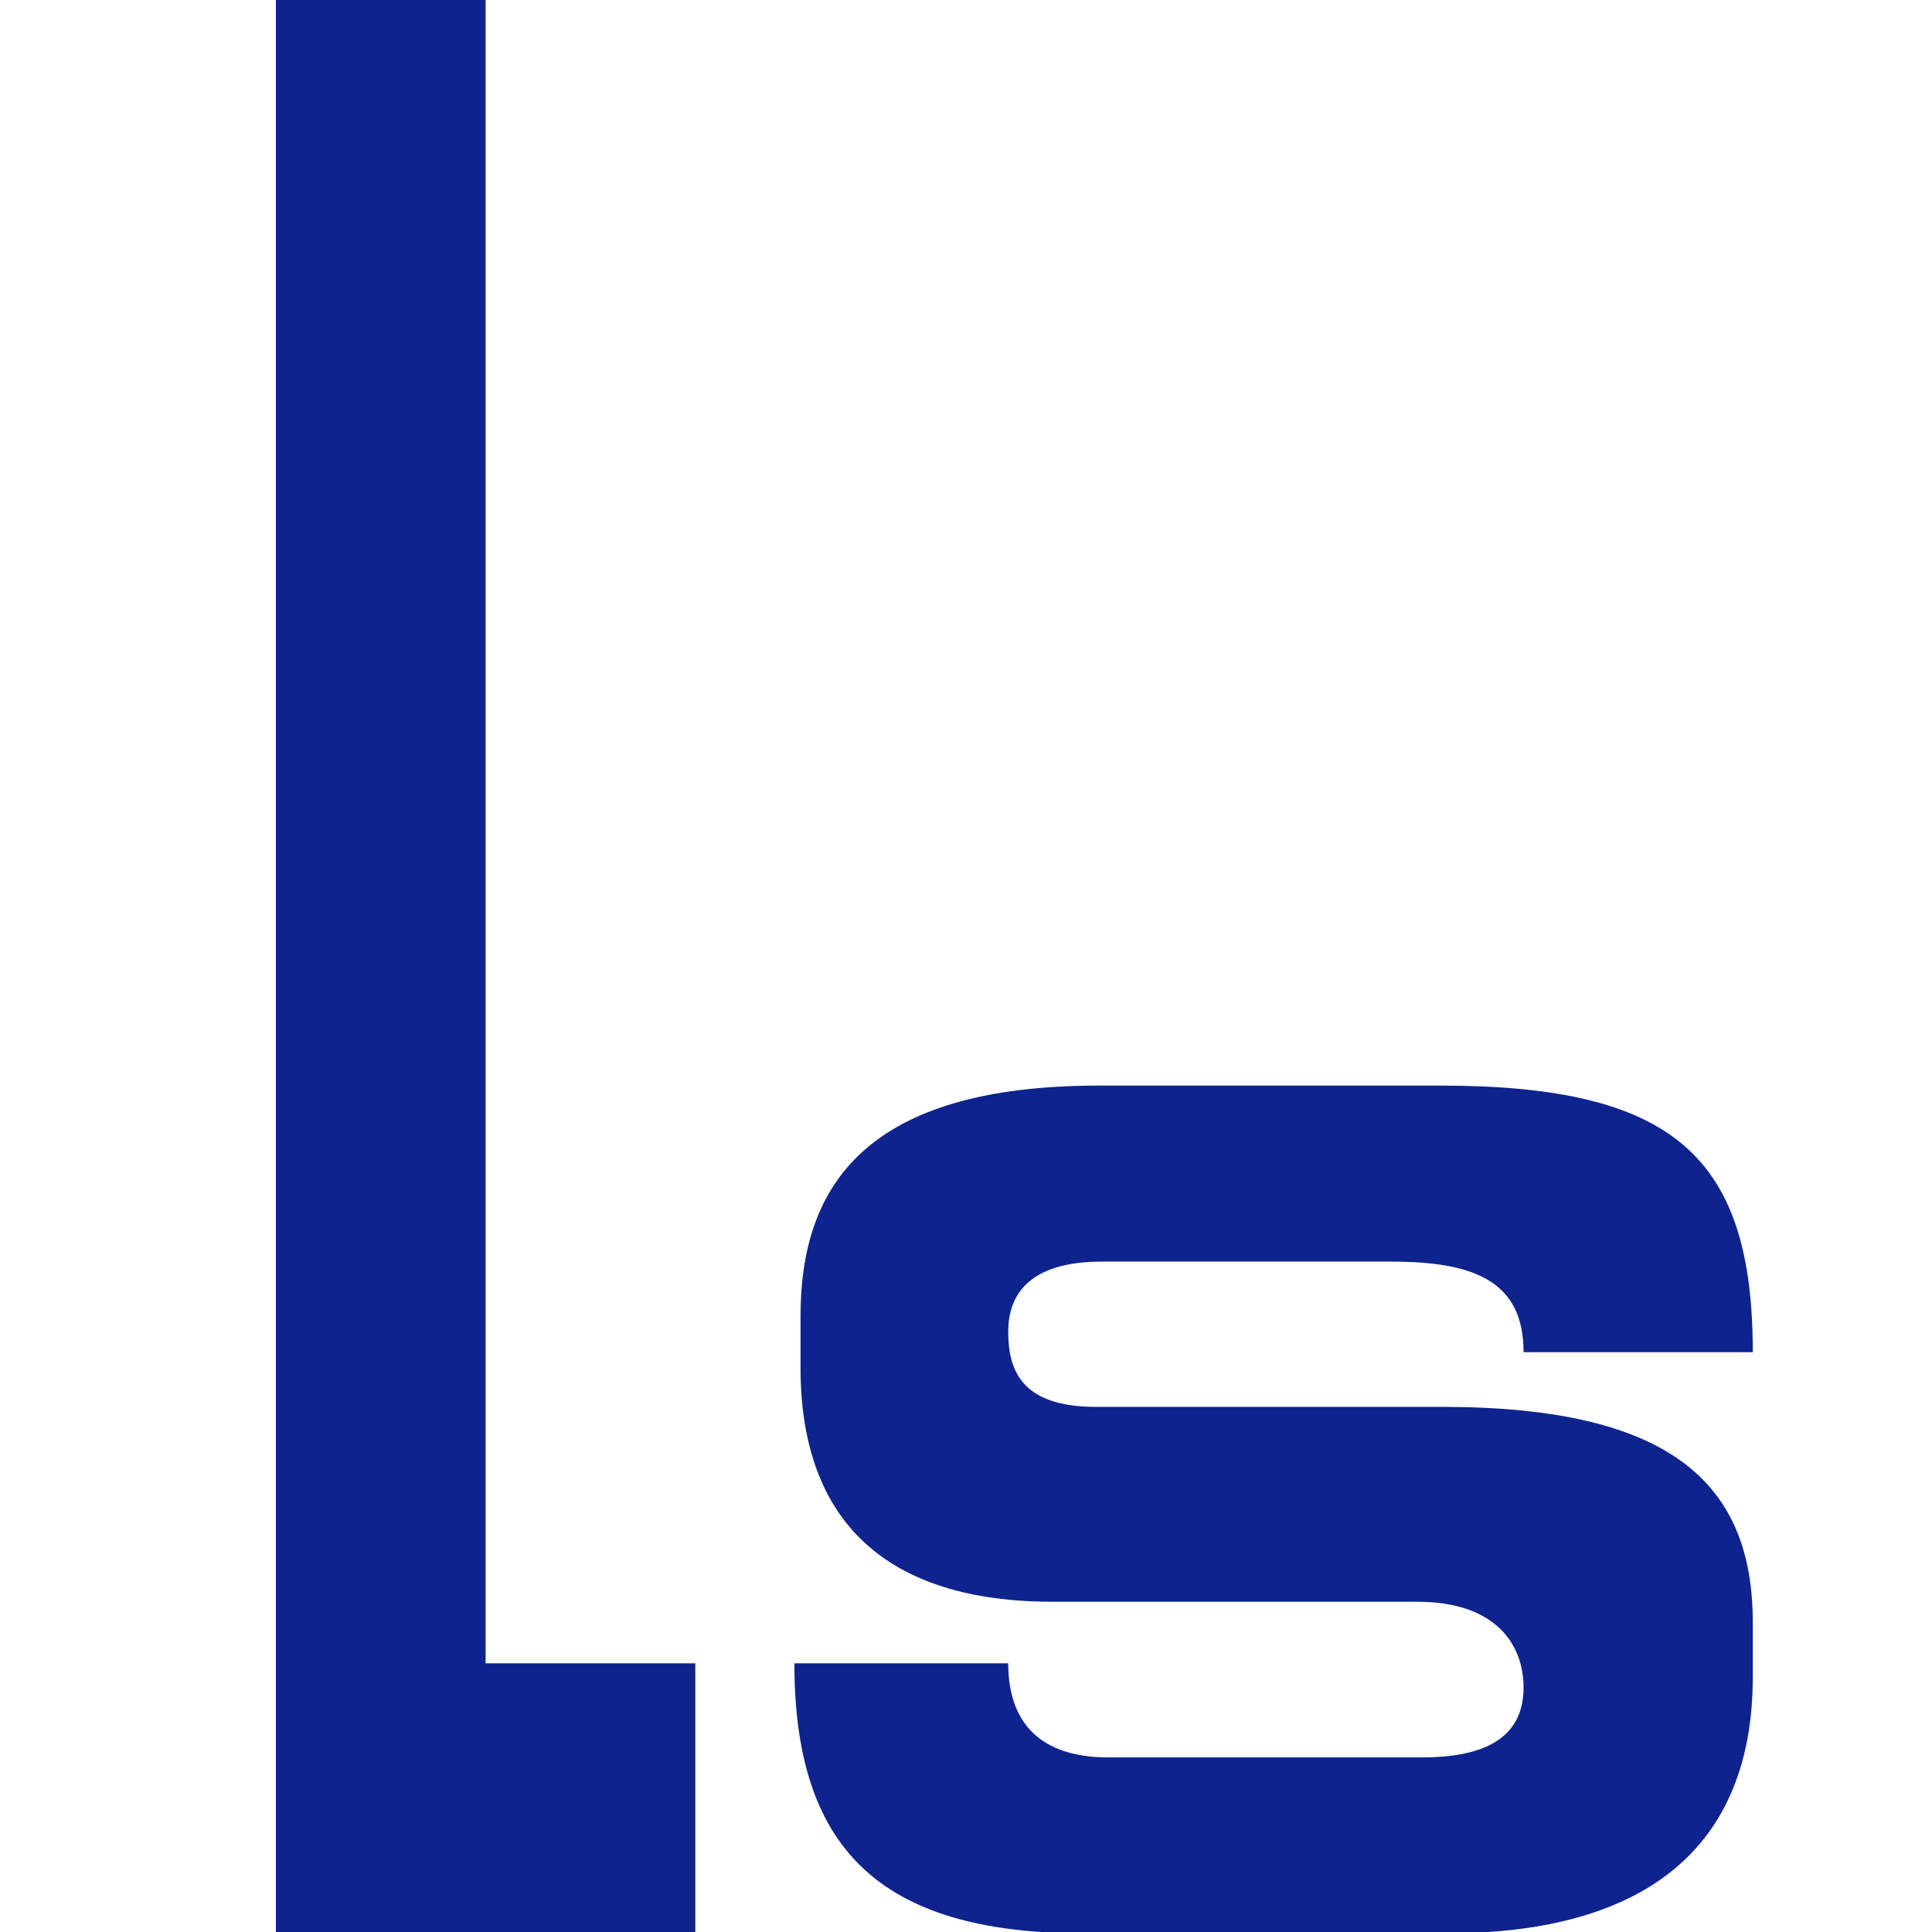 <?xml version="1.0" encoding="utf-8"?>
<!DOCTYPE svg PUBLIC "-//W3C//DTD SVG 1.1//EN" "http://www.w3.org/Graphics/SVG/1.1/DTD/svg11.dtd">
<svg version="1.1" id="Ls" xmlns="http://www.w3.org/2000/svg" xmlns:xlink="http://www.w3.org/1999/xlink" x="0px" y="0px"
	 width="120px" height="120px" viewBox="0 0 120 120" enable-background="new 0 0 120 120" xml:space="preserve">
<path fill="#0E238E" d="M43.187,103.311v16.774H17.136V0h13.025v103.311H43.187z M108.868,104.164v-3.396
	c0-8.604-5.063-13.385-19.302-13.385h-21.5c-4.678,0-5.443-2.333-5.443-4.668s1.338-4.355,5.829-4.355h17.961
	c5.256,0,8.219,1.281,8.219,5.627h14.236c0-12.098-4.871-16.559-19.396-16.559H68.264c-14.432,0-18.542,6.16-18.542,14.329v3.187
	c0,9.66,5.448,14.545,15.671,14.545h22.648c4.967,0,6.59,2.761,6.59,5.313c0,2.439-1.434,4.354-6.305,4.354h-19.49
	c-4.303,0-6.214-2.229-6.214-5.845H49.341c0,11.364,5.16,16.774,17.964,16.774h22.547
	C102.277,120.085,108.868,114.675,108.868,104.164z"/>
</svg>
